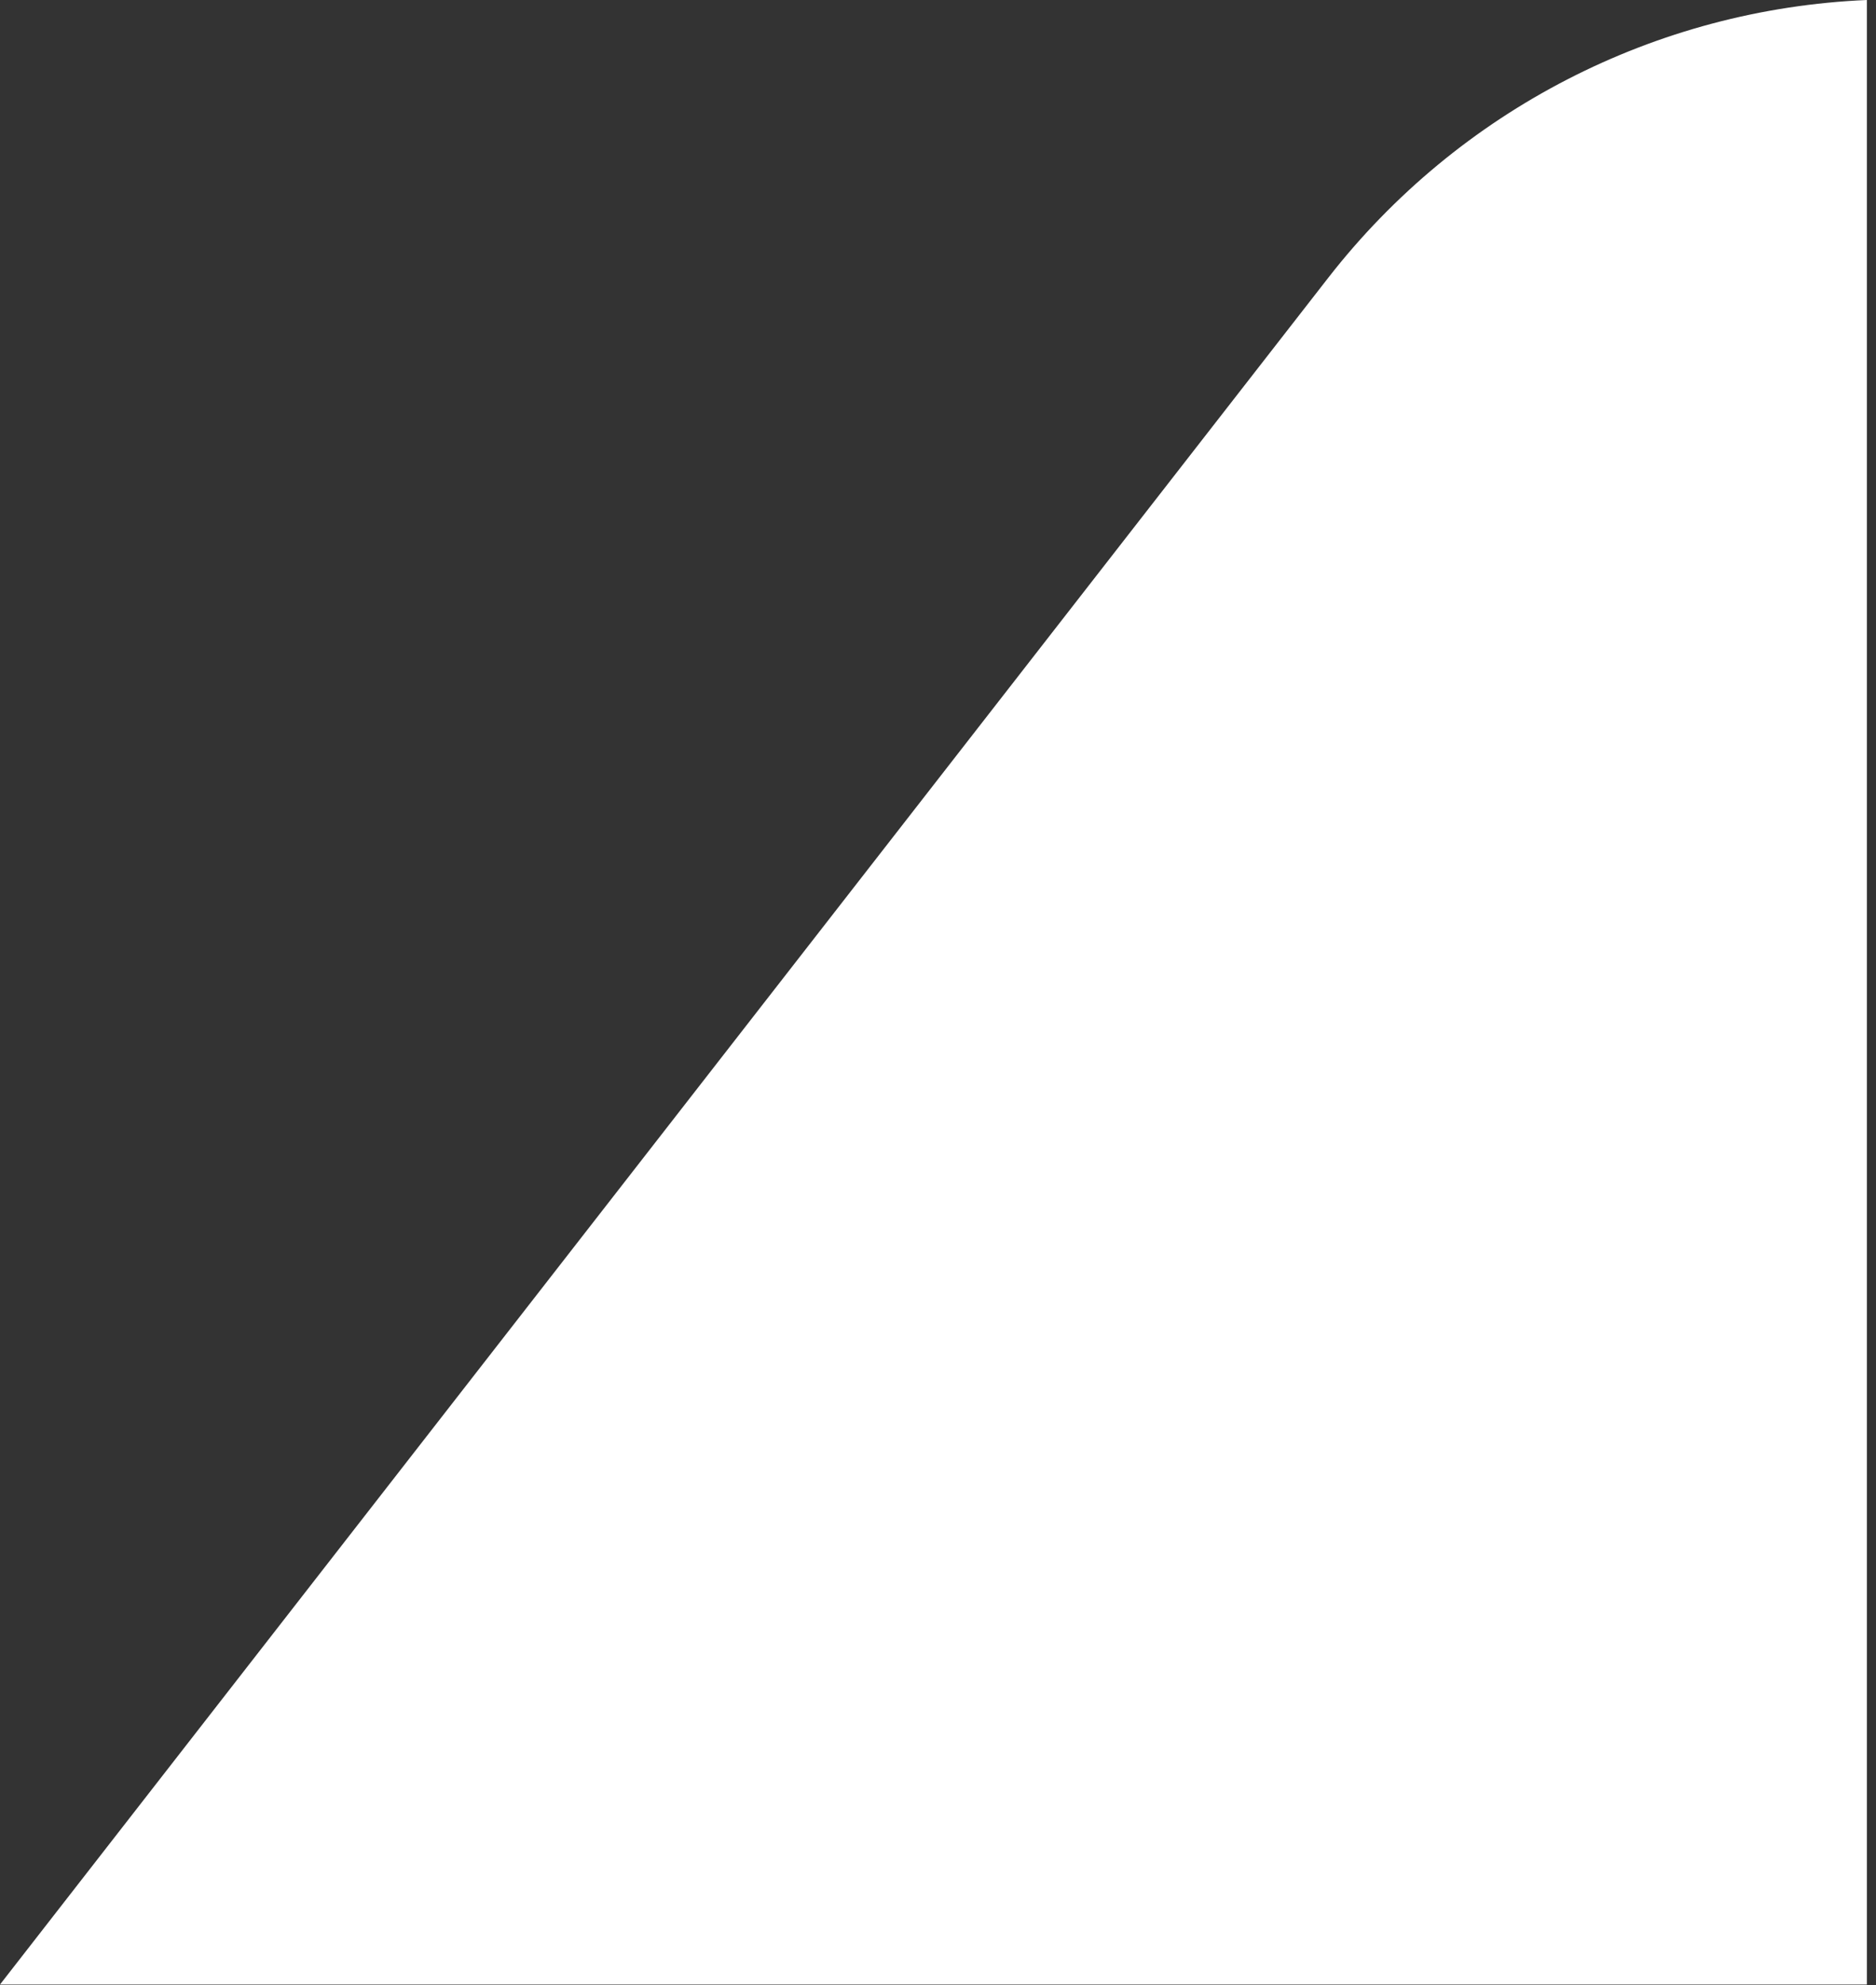 <svg width="52" height="55" viewBox="0 0 52 55" fill="none" xmlns="http://www.w3.org/2000/svg">
<rect x="0" y="0" width="52" height="55" fill="#333333" stroke="none"/>
<path fill-rule="evenodd" clip-rule="evenodd" d="M-3.98834e-06 54.982L36.818 7.695C40.433 3.053 45.897 0.249 51.747 -4.8529e-06V54.982H-3.98834e-06Z" fill="white"/>
</svg>
